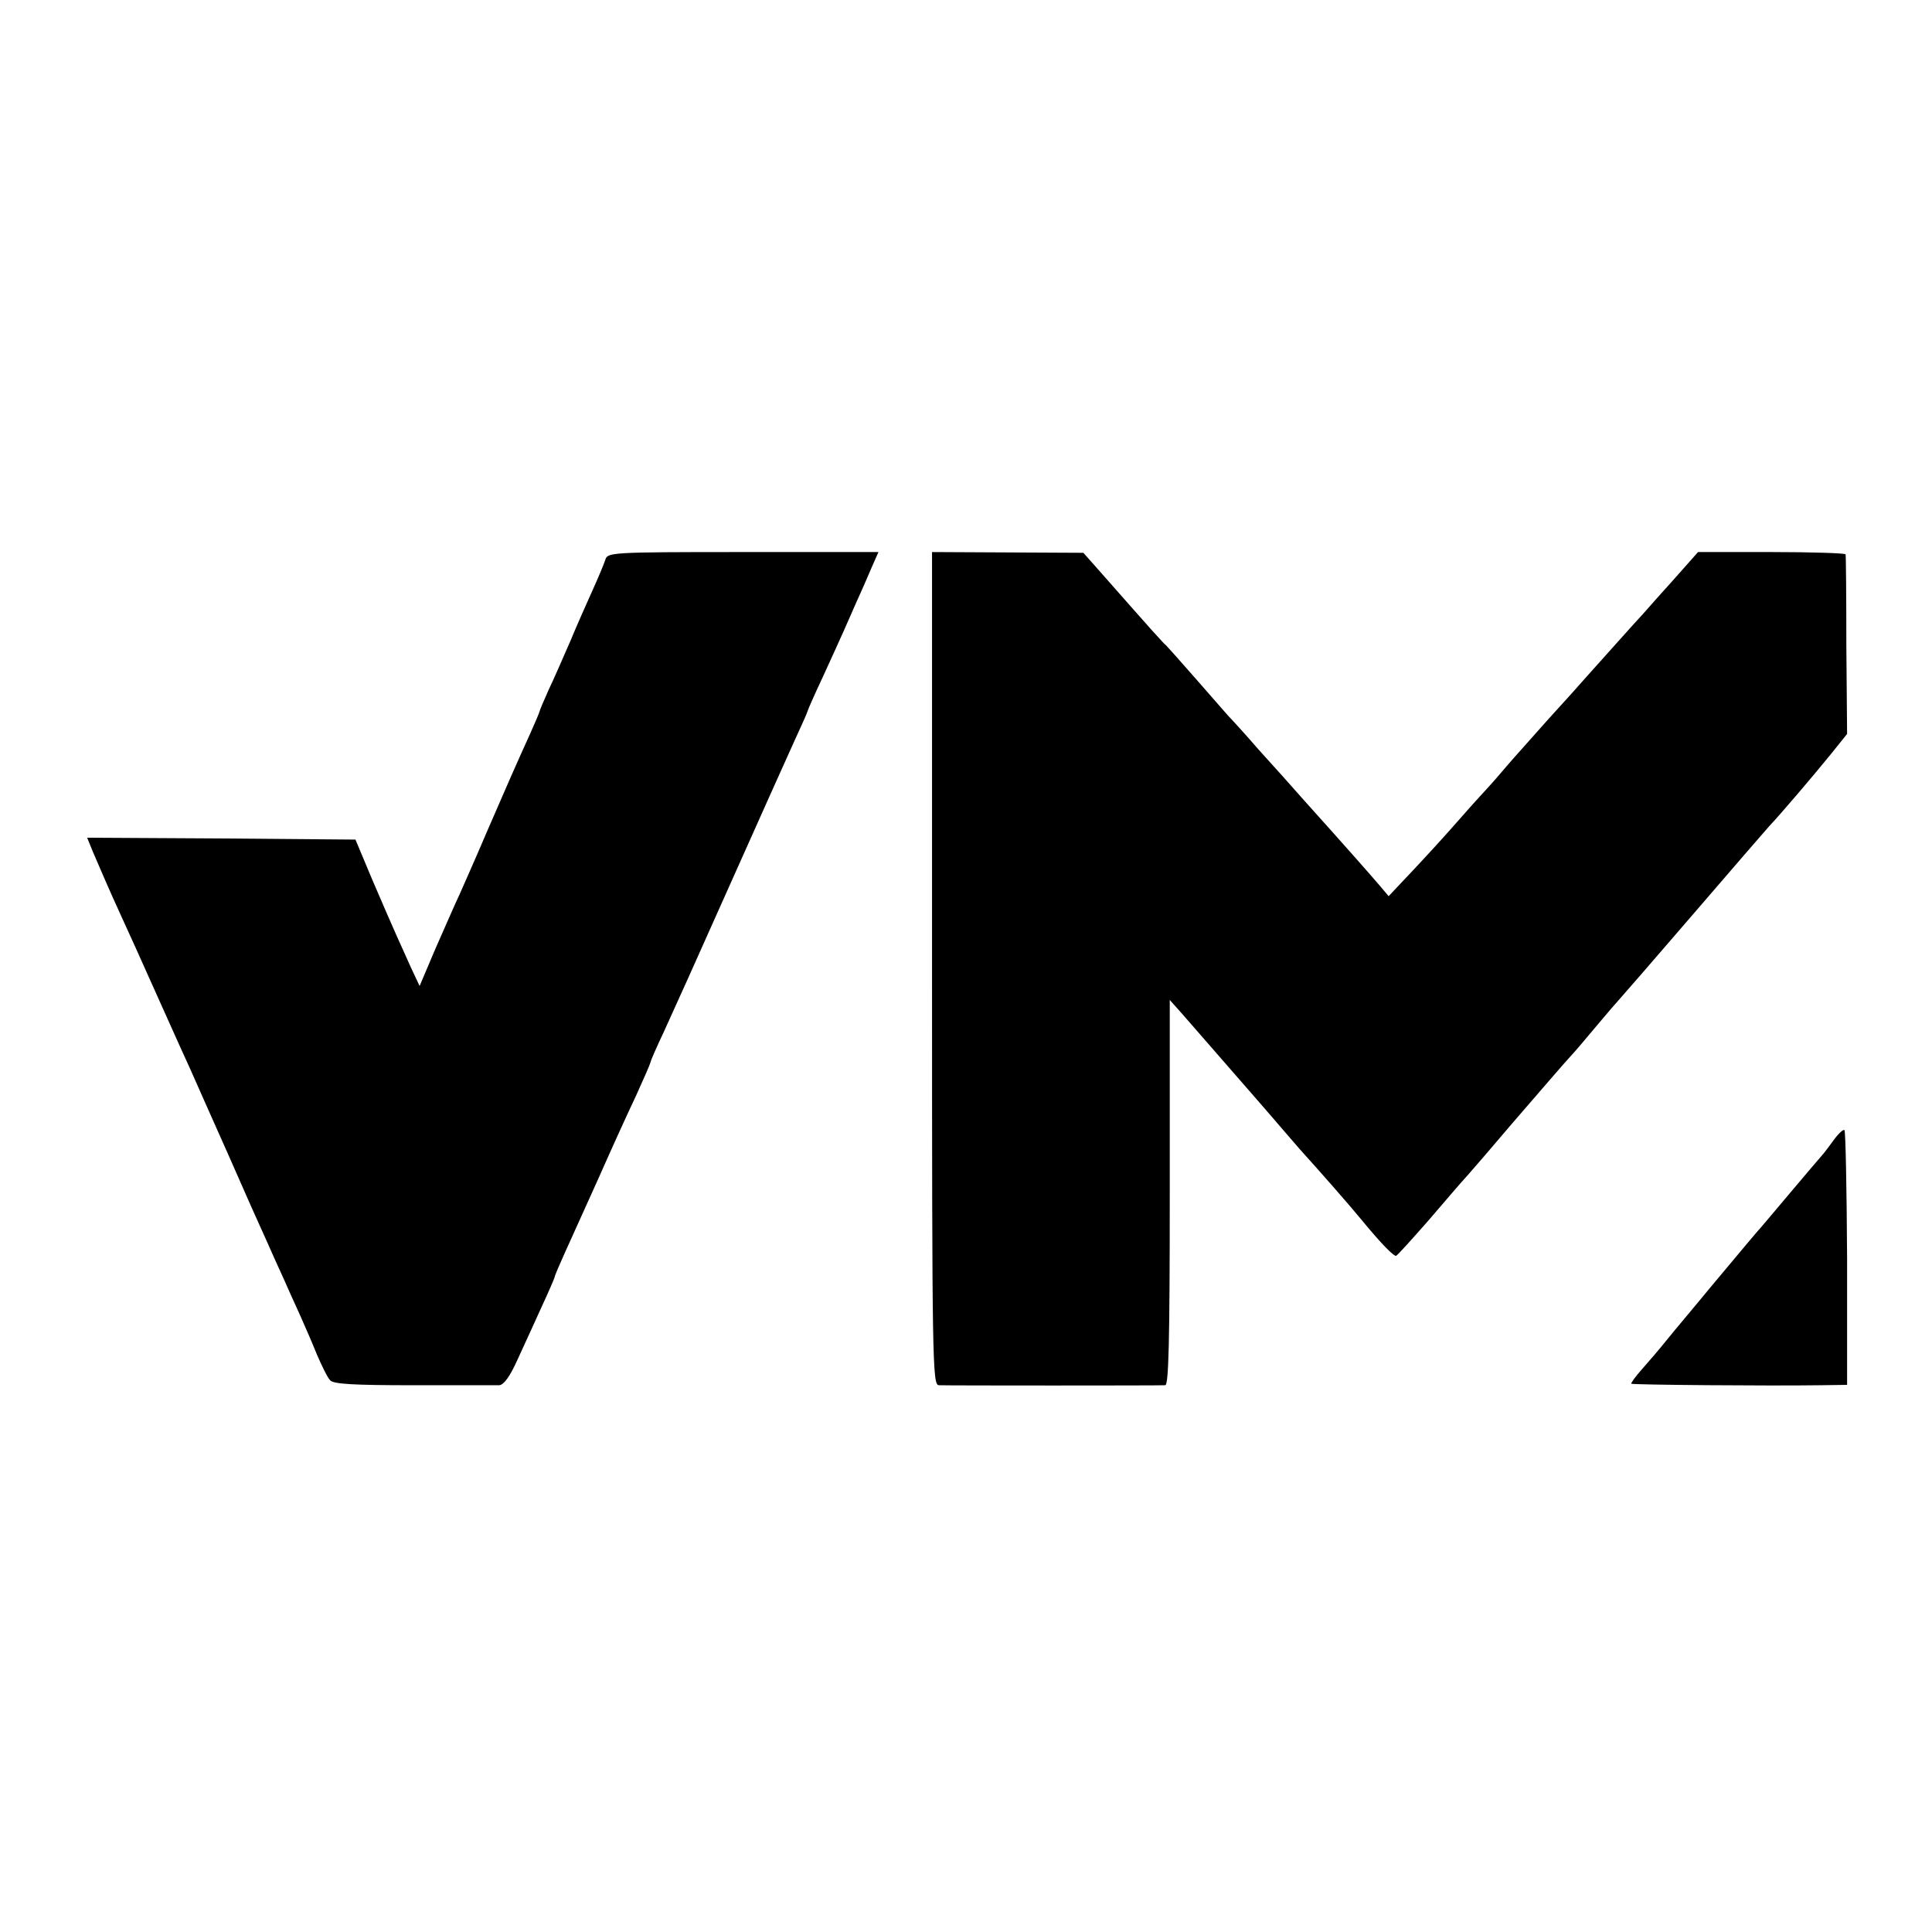 <?xml version="1.0" standalone="no"?>
<!DOCTYPE svg PUBLIC "-//W3C//DTD SVG 20010904//EN"
 "http://www.w3.org/TR/2001/REC-SVG-20010904/DTD/svg10.dtd">
<svg version="1.0" xmlns="http://www.w3.org/2000/svg"
 width="512pt" height="512pt" viewBox="0 0 512 512"
 preserveAspectRatio="xMidYMid meet">
<g transform="translate(0,512) scale(0.1,-0.1)"
fill="#000000" stroke="none">
<path d="M1604 3636 c-4 -12 -19 -48 -34 -81 -15 -33 -42 -94 -59 -135 -18
-41 -43 -99 -57 -128 -13 -29 -24 -55 -24 -57 0 -2 -11 -28 -24 -57 -39 -86
-61 -136 -116 -263 -28 -66 -61 -140 -72 -165 -12 -25 -40 -90 -64 -144 l-42
-99 -23 49 c-12 27 -30 67 -40 89 -10 22 -38 87 -63 145 l-44 105 -356 3 -355
2 15 -37 c18 -42 46 -107 74 -168 21 -46 49 -107 115 -255 26 -58 57 -127 70
-155 12 -27 57 -129 100 -225 42 -96 87 -197 100 -225 12 -27 32 -72 45 -100
12 -27 32 -72 45 -100 12 -27 33 -75 45 -105 13 -30 28 -61 35 -68 9 -10 63
-13 221 -13 115 0 217 0 227 0 12 1 28 22 49 69 17 37 46 100 64 140 19 41 34
76 34 78 0 3 12 31 26 62 14 31 54 120 89 197 34 77 79 176 100 220 20 44 38
85 39 90 1 6 17 42 35 80 18 39 96 212 173 385 77 173 156 348 174 388 19 41
34 75 34 77 0 2 18 43 41 92 55 120 64 141 88 196 12 26 30 67 40 91 l19 43
-359 0 c-355 0 -359 -1 -365 -21z"/>
<path d="M2470 2554 c0 -1045 1 -1104 18 -1105 23 -1 584 -1 600 0 9 1 12 110
12 511 l0 510 33 -37 c150 -172 246 -282 267 -307 14 -16 34 -39 45 -52 49
-54 135 -152 161 -184 55 -67 88 -100 94 -98 4 2 42 44 85 93 43 50 89 104
104 120 15 17 67 77 116 135 85 98 136 158 160 184 6 6 35 40 65 76 30 36 57
67 60 70 3 3 91 104 195 225 104 121 196 227 204 236 26 27 113 129 161 188
l45 56 -2 235 c0 129 -1 238 -2 241 -1 3 -89 6 -196 6 l-195 0 -62 -70 c-35
-39 -72 -80 -83 -93 -18 -19 -133 -148 -160 -178 -5 -6 -46 -52 -91 -101 -44
-50 -94 -105 -110 -124 -16 -19 -42 -49 -57 -65 -16 -17 -51 -56 -78 -87 -27
-31 -79 -88 -114 -125 l-65 -69 -21 25 c-21 25 -105 120 -204 230 -27 31 -81
91 -120 134 -38 44 -75 84 -81 90 -5 6 -43 49 -84 96 -41 47 -77 87 -80 90 -6
4 -39 41 -187 209 l-32 36 -200 1 -201 1 0 -1103z"/>
<path d="M4859 2098 c-13 -18 -26 -35 -29 -38 -3 -3 -41 -48 -85 -100 -44 -52
-84 -100 -90 -106 -11 -13 -19 -22 -125 -149 -41 -50 -92 -110 -112 -135 -20
-25 -50 -60 -67 -79 -17 -19 -29 -36 -28 -38 3 -3 365 -6 502 -4 l70 1 0 335
c-1 184 -4 337 -7 340 -3 3 -16 -9 -29 -27z"/>
</g>
</svg>

